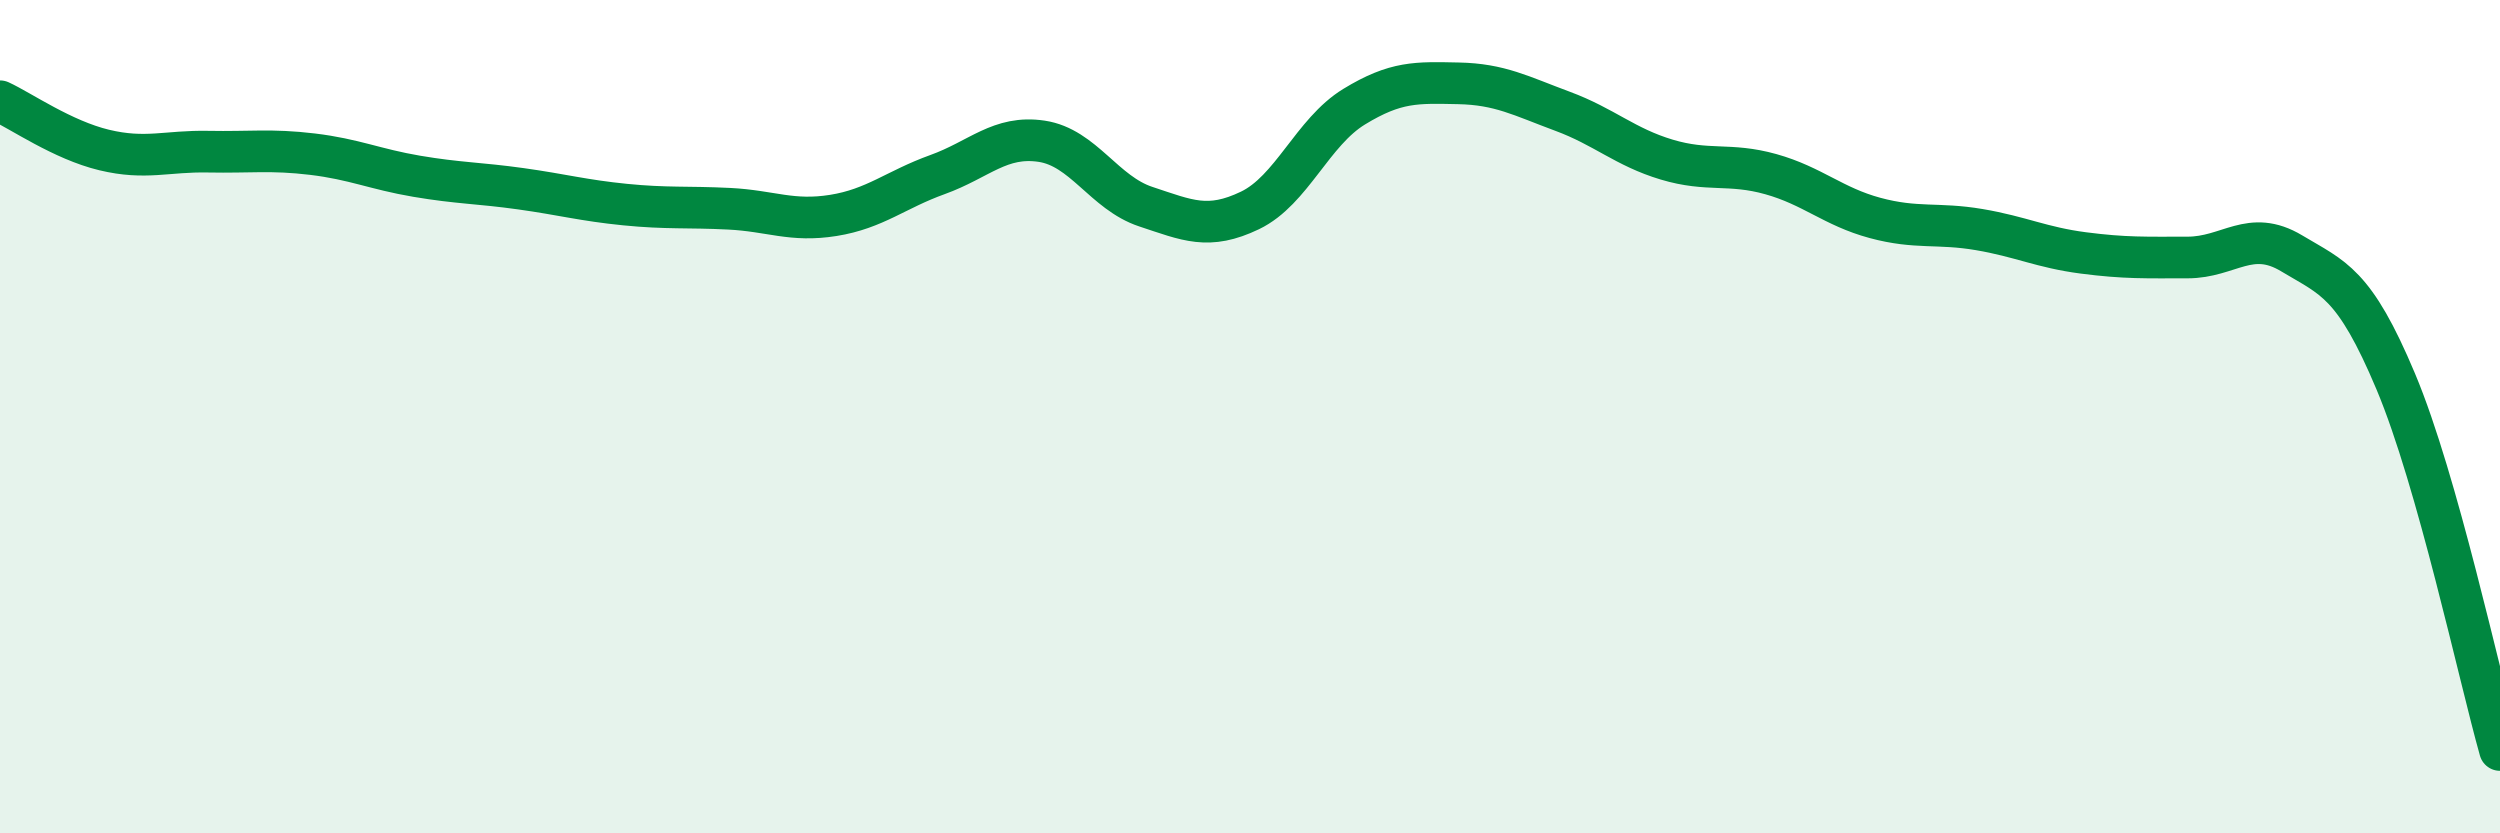 
    <svg width="60" height="20" viewBox="0 0 60 20" xmlns="http://www.w3.org/2000/svg">
      <path
        d="M 0,2.43 C 0.5,2.66 1.5,3.36 2.5,3.6 C 3.5,3.84 4,3.62 5,3.64 C 6,3.66 6.5,3.58 7.5,3.7 C 8.5,3.82 9,4.06 10,4.23 C 11,4.4 11.5,4.39 12.5,4.53 C 13.5,4.67 14,4.81 15,4.91 C 16,5.01 16.5,4.96 17.5,5.01 C 18.5,5.06 19,5.33 20,5.17 C 21,5.01 21.5,4.55 22.5,4.19 C 23.5,3.83 24,3.24 25,3.39 C 26,3.54 26.5,4.63 27.5,4.96 C 28.5,5.29 29,5.53 30,5.05 C 31,4.57 31.5,3.17 32.5,2.56 C 33.5,1.95 34,1.98 35,2 C 36,2.02 36.5,2.3 37.5,2.67 C 38.5,3.04 39,3.53 40,3.83 C 41,4.13 41.5,3.9 42.5,4.18 C 43.5,4.46 44,4.96 45,5.23 C 46,5.5 46.5,5.34 47.5,5.51 C 48.5,5.68 49,5.94 50,6.07 C 51,6.2 51.5,6.18 52.5,6.18 C 53.5,6.18 54,5.48 55,6.08 C 56,6.68 56.5,6.78 57.5,9.16 C 58.5,11.54 59.5,16.23 60,18L60 20L0 20Z"
        fill="#008740"
        opacity="0.1"
        stroke-linecap="round"
        stroke-linejoin="round"
      />
      <path
        d="M 0,2.43 C 0.5,2.66 1.5,3.36 2.5,3.6 C 3.5,3.84 4,3.62 5,3.64 C 6,3.66 6.5,3.58 7.5,3.7 C 8.5,3.82 9,4.06 10,4.23 C 11,4.4 11.5,4.39 12.5,4.53 C 13.5,4.67 14,4.81 15,4.91 C 16,5.01 16.5,4.96 17.5,5.01 C 18.5,5.06 19,5.33 20,5.17 C 21,5.01 21.5,4.55 22.5,4.19 C 23.5,3.83 24,3.24 25,3.39 C 26,3.54 26.5,4.63 27.5,4.96 C 28.5,5.29 29,5.53 30,5.05 C 31,4.57 31.5,3.17 32.5,2.56 C 33.5,1.95 34,1.98 35,2 C 36,2.02 36.5,2.3 37.5,2.67 C 38.5,3.04 39,3.53 40,3.83 C 41,4.13 41.5,3.9 42.5,4.18 C 43.5,4.46 44,4.96 45,5.23 C 46,5.5 46.5,5.34 47.5,5.51 C 48.5,5.68 49,5.94 50,6.07 C 51,6.2 51.5,6.18 52.5,6.18 C 53.5,6.18 54,5.48 55,6.08 C 56,6.68 56.5,6.78 57.5,9.16 C 58.5,11.54 59.5,16.23 60,18"
        stroke="#008740"
        stroke-width="1"
        fill="none"
        stroke-linecap="round"
        stroke-linejoin="round"
      />
    </svg>
  